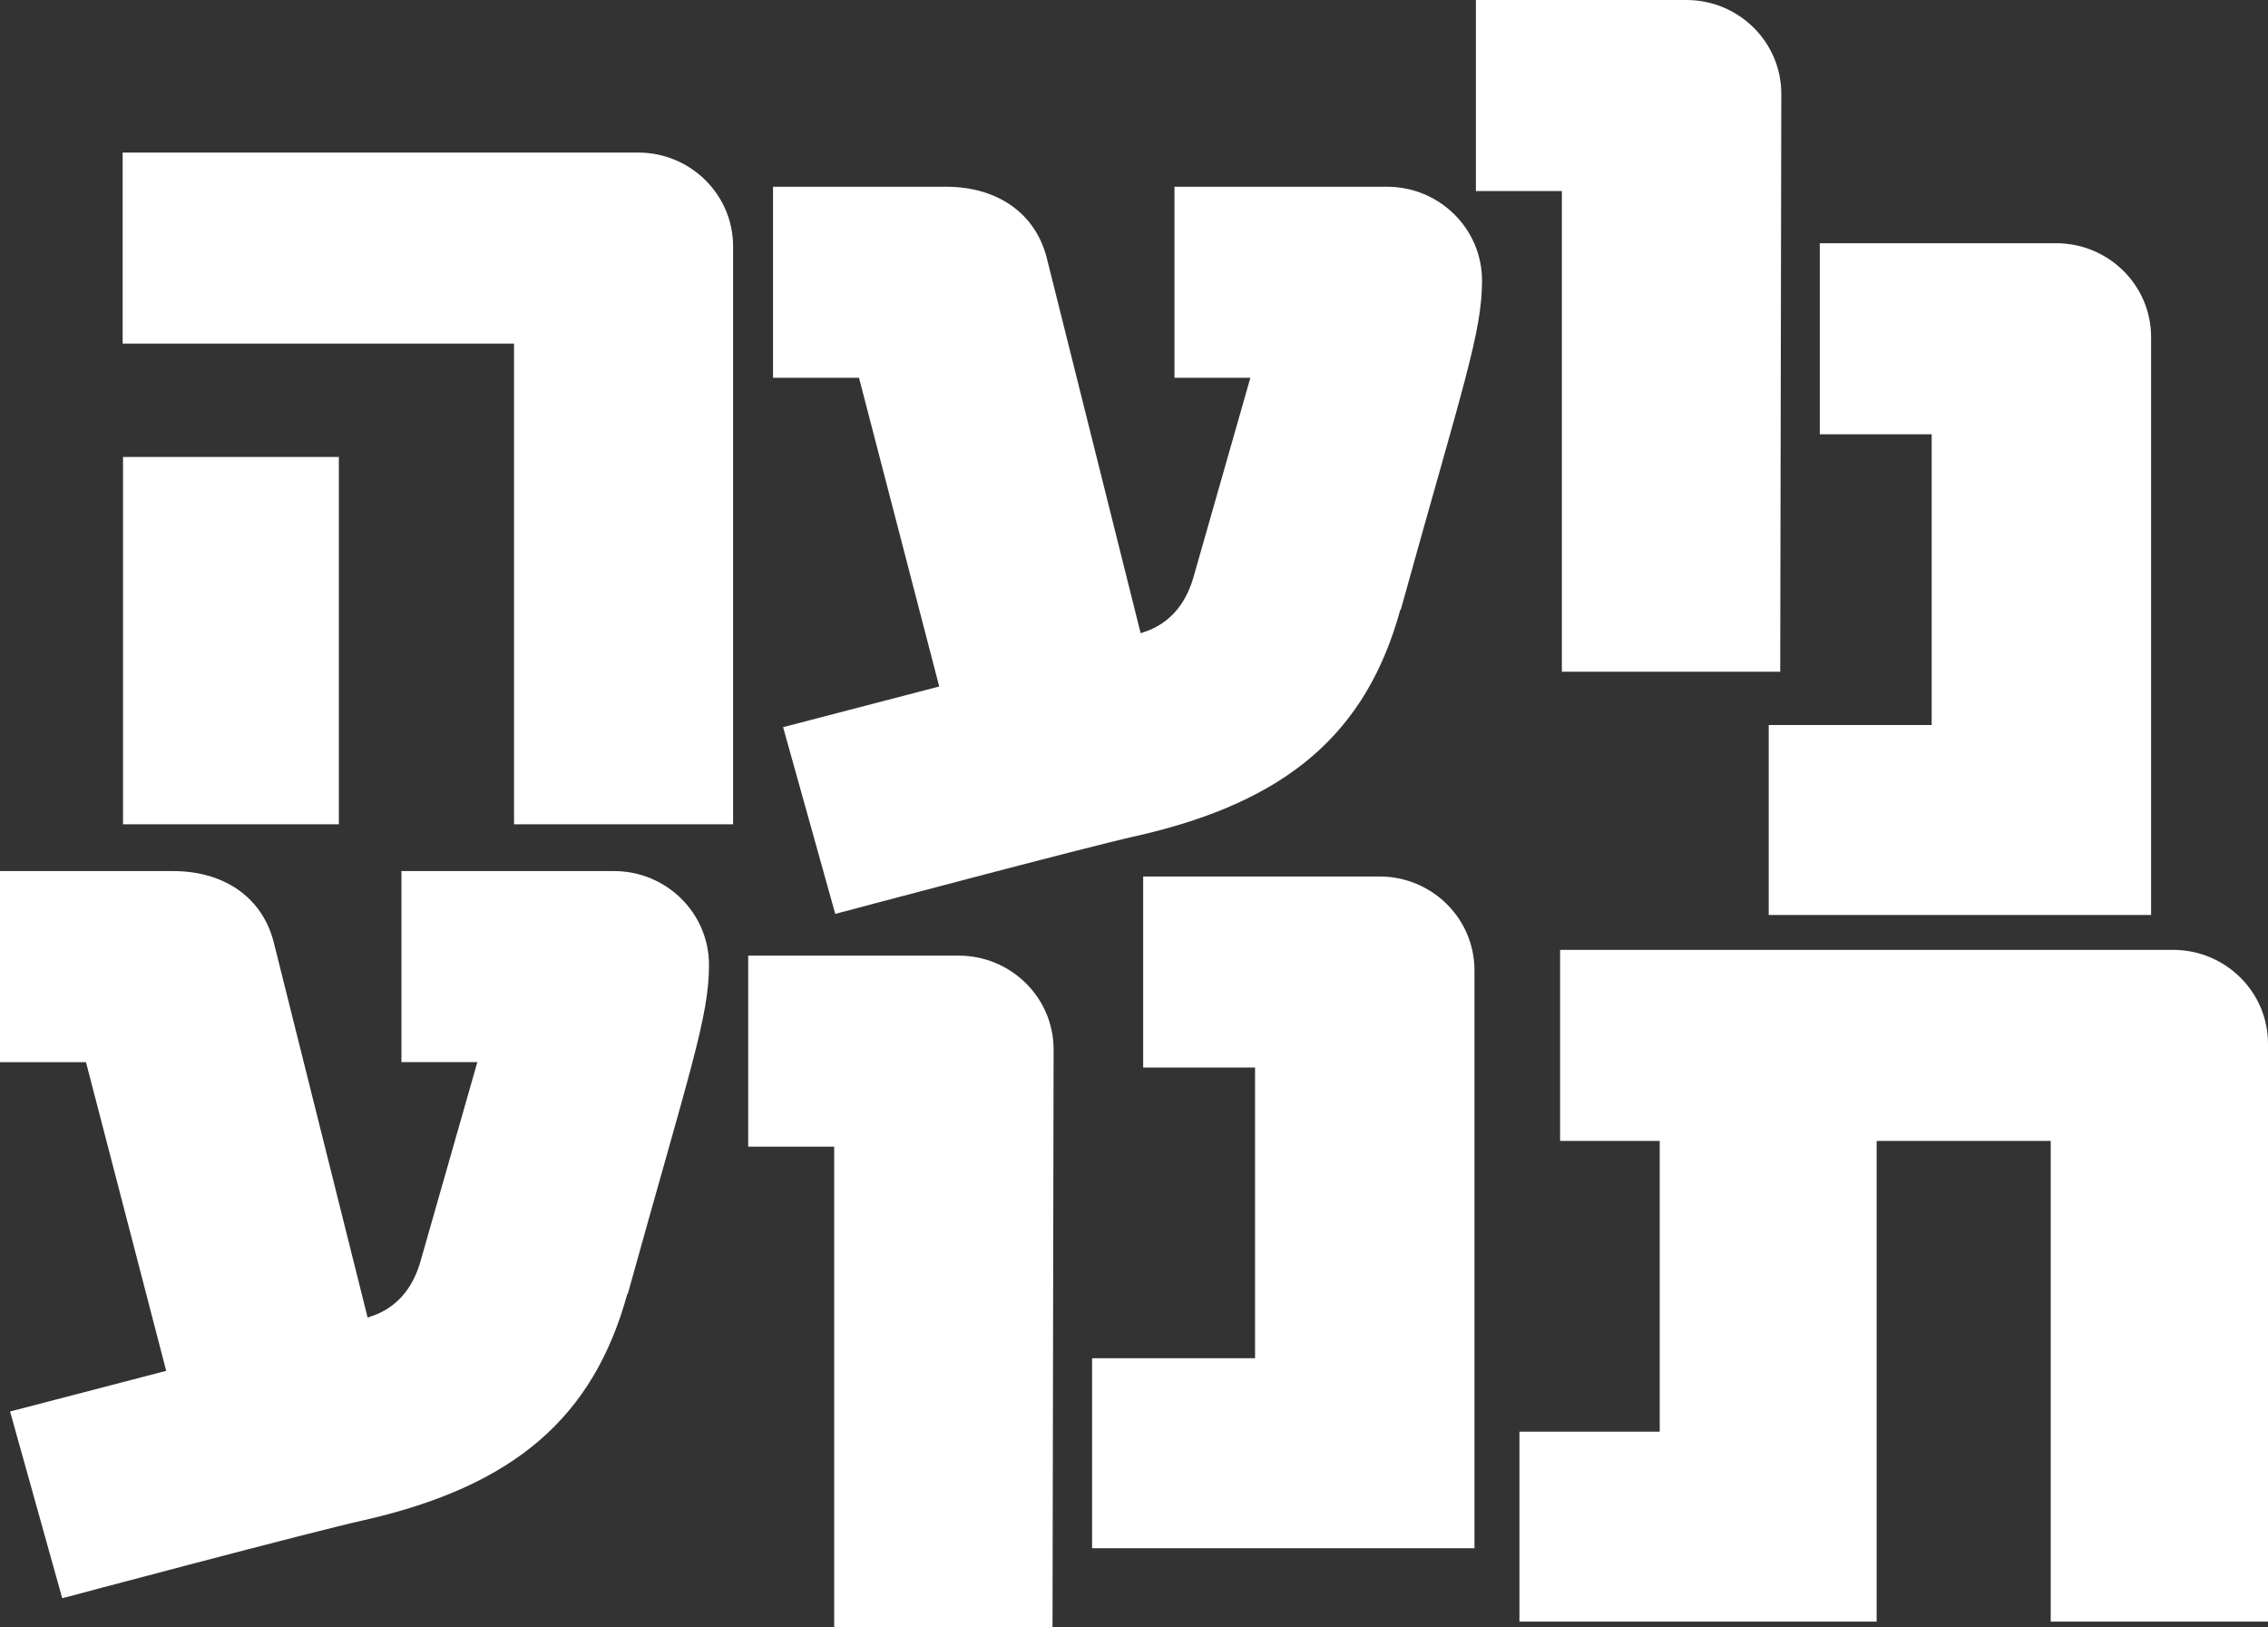<?xml version="1.0" encoding="UTF-8"?>
<svg id="Layer_2" data-name="Layer 2" xmlns="http://www.w3.org/2000/svg" viewBox="0 0 630.5 452.3">
  <rect x="0" y="0" width="630.5" height="452.3" fill="#333333" stroke="none"/>
  <defs>
    <style>
      .cls-1 {
        fill: #fff;
      }
    </style>
  </defs>
  <g id="Layer_1-2" data-name="Layer 1">
    <g>
      <path class="cls-1" d="M142.9,229.1V95.5H34.1V42.4H177.4c14.5,0,26.4,11.6,26.4,26.1V229.1h-61Zm-108.7,0V127h60v102.1H34.1Z"/>
      <path class="cls-1" d="M389.3,169.4c-9.4,34.3-31.4,53.4-73.2,62.9-14.1,3.1-83.9,21.7-83.9,21.7l-14.5-51.9,43.4-11.3-22.3-85.8h-23.9V51.9h48.1c14.1,0,24.8,7.2,28,19.8l26.1,104.3,2.5-.9c6.6-2.8,10.4-8.2,12.3-15.1l15.7-55h-21.1V51.9h59.1c14.5,0,26.4,11.6,26.4,26.1s-5.3,29.2-22.6,91.5Z"/>
      <path class="cls-1" d="M494.9,186.7h-60.7V53.1h-23.9V0h58.5c14.5,0,26.4,11.6,26.4,26.1l-.3,160.6Z"/>
      <path class="cls-1" d="M491.7,254.3v-52.8h45.3V120.7h-31.1v-53.1h65.7c14.5,0,26.4,11.6,26.4,26.1V254.3h-106.2Z"/>
      <path class="cls-1" d="M174.4,359.6c-9.4,34.3-31.4,53.4-73.2,62.9-14.1,3.1-83.9,21.7-83.9,21.7l-14.5-51.9,43.4-11.3-22.3-85.8H0v-53.1H48.1c14.1,0,24.8,7.2,28,19.8l26.1,104.3,2.5-.9c6.6-2.8,10.4-8.2,12.3-15.1l15.7-55h-21.1v-53.1h59.1c14.5,0,26.4,11.6,26.4,26.1s-5.3,29.2-22.6,91.5Z"/>
      <path class="cls-1" d="M292.6,452.3h-60.7v-133.6h-23.9v-53.1h58.5c14.5,0,26.4,11.6,26.4,26.1l-.3,160.6Z"/>
      <path class="cls-1" d="M303.6,430.3v-52.8h45.3v-80.8h-31.1v-53.1h65.7c14.5,0,26.4,11.6,26.4,26.1v160.6h-106.2Z"/>
      <path class="cls-1" d="M570.1,450.7v-133.6h-48.4v133.6h-99.3v-52.8h39v-80.8h-27.7v-53.1h170.4c14.5,0,26.4,11.6,26.4,26.1v160.6h-60.3Z"/>
    </g>
  </g>
</svg>
